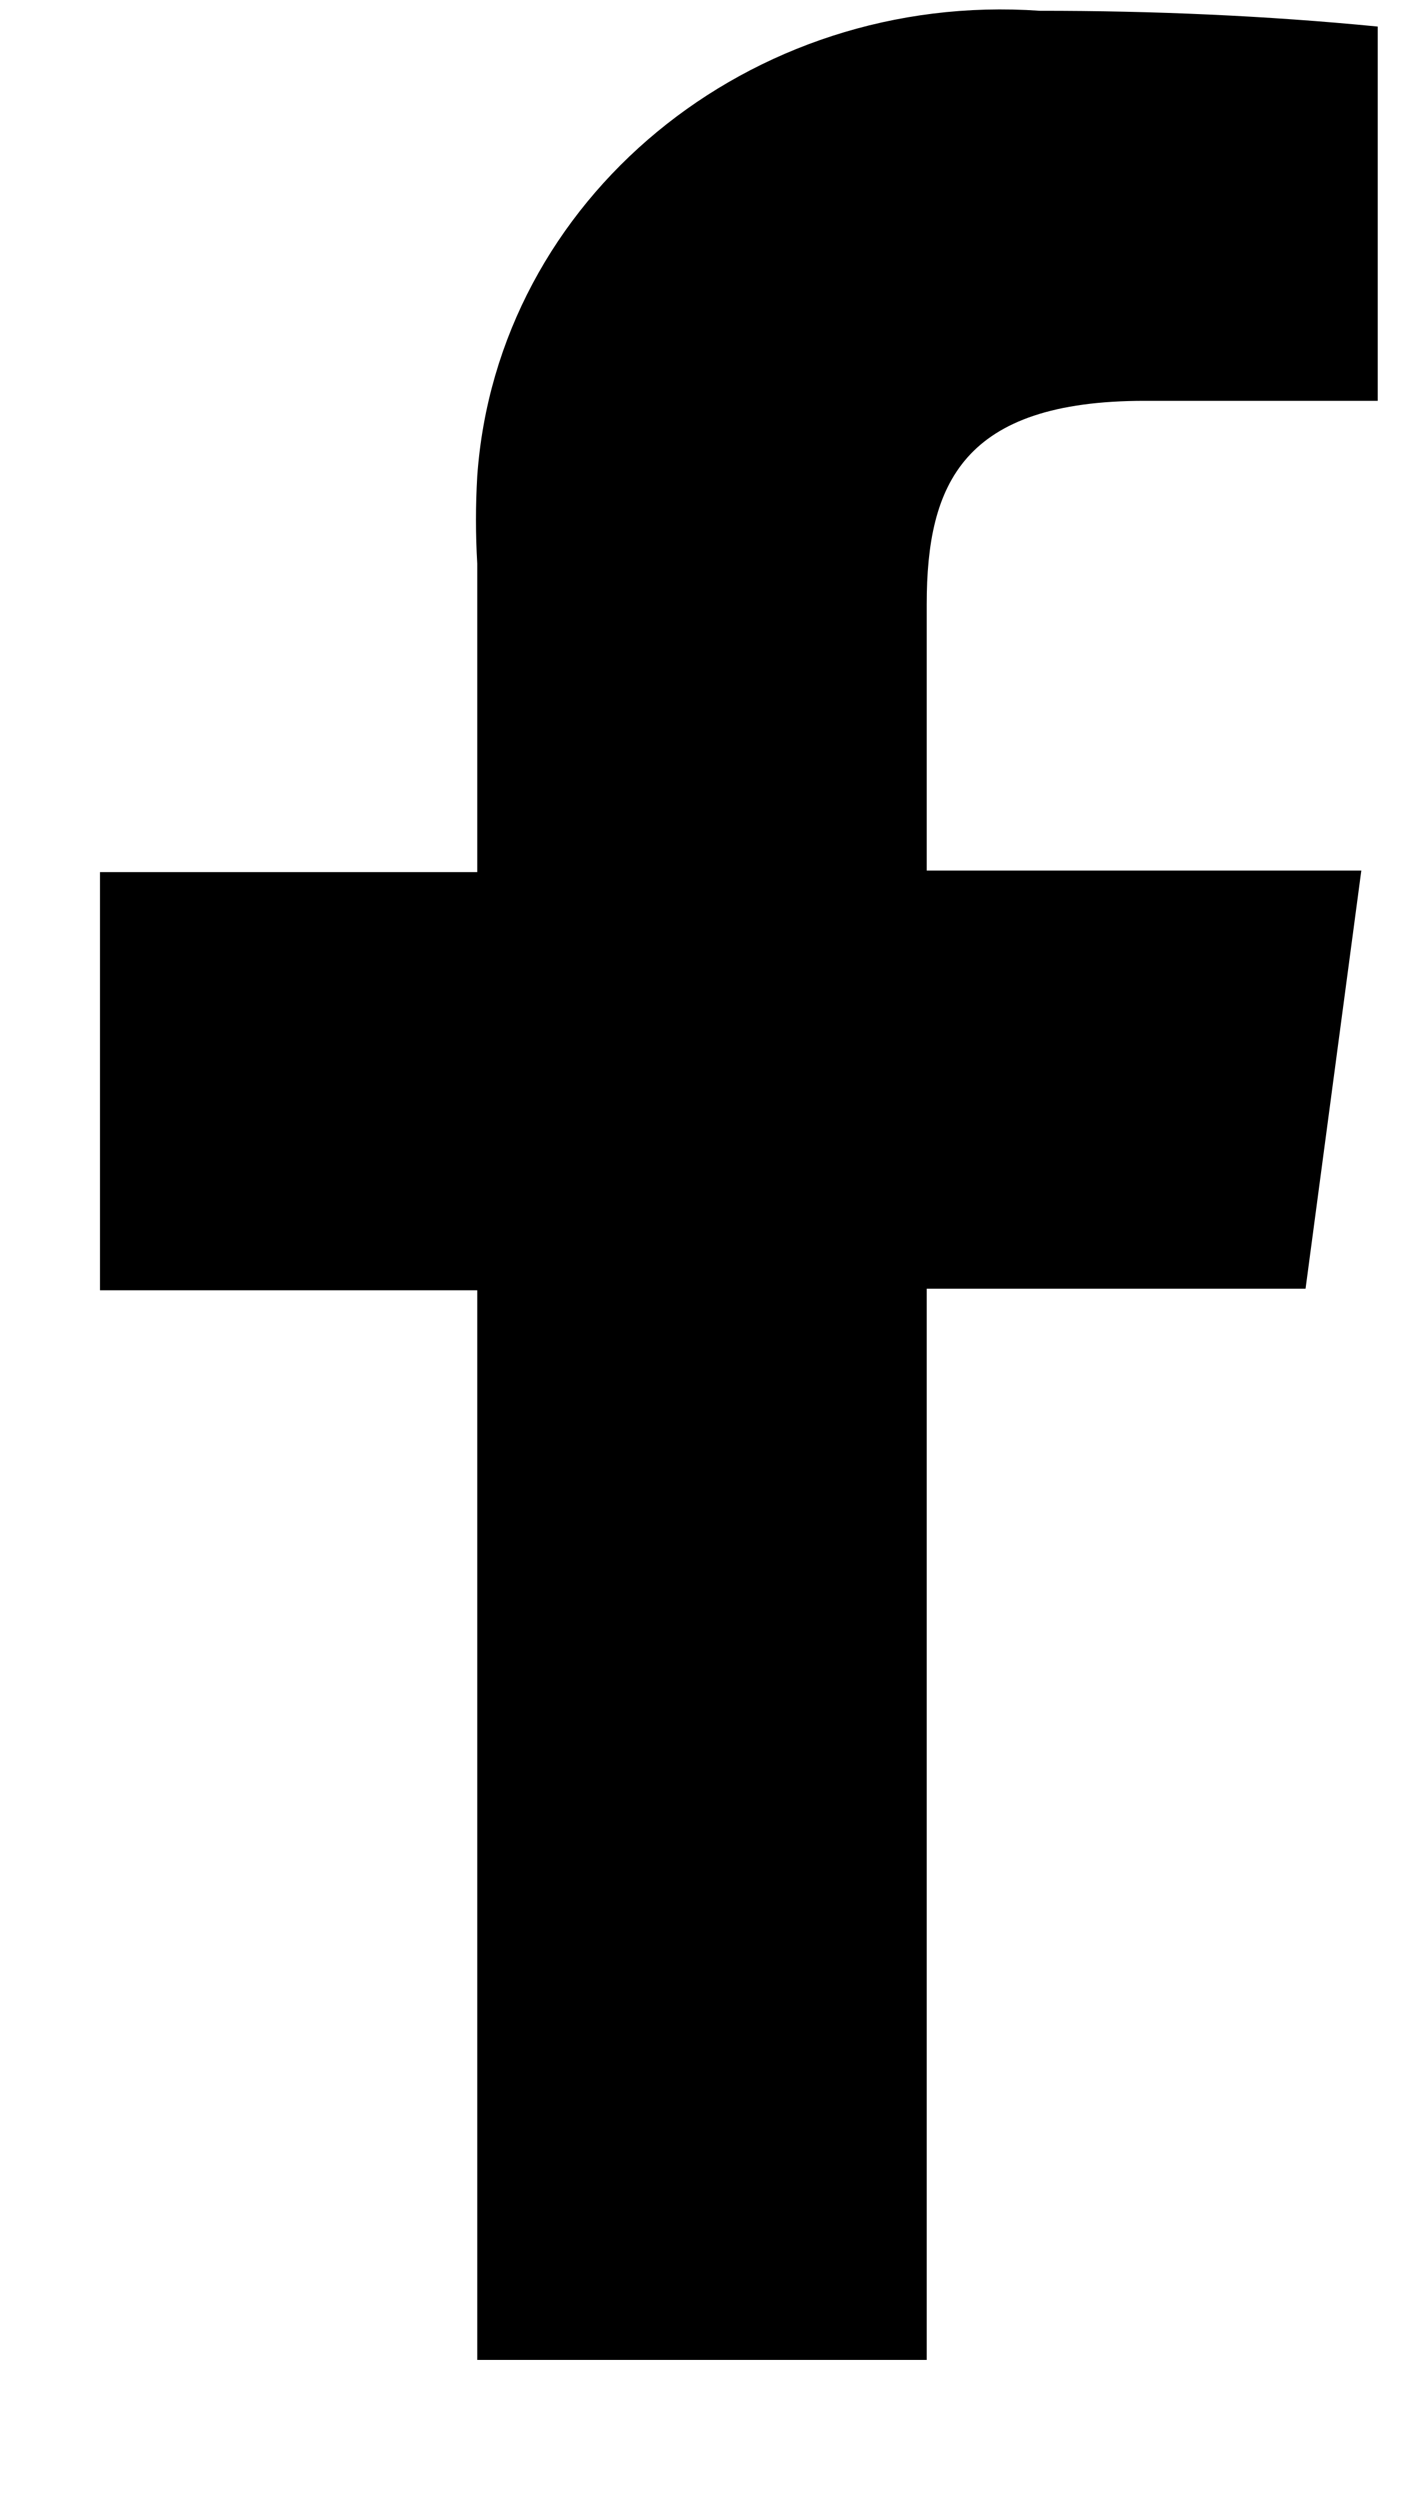 <svg width="9" height="16" viewBox="0 0 9 16" fill="none" xmlns="http://www.w3.org/2000/svg">
<path d="M5.932 15.092V8.247H8.357L8.714 5.571H5.932V3.868C5.932 3.096 6.163 2.565 7.328 2.565H8.819V0.17C8.105 0.1 7.381 0.069 6.656 0.069C4.798 -0.061 3.181 1.273 3.055 3.046C3.044 3.237 3.044 3.417 3.055 3.607V5.581H0.64V8.257H3.055V15.102H5.932V15.092Z" fill="black"/>
</svg>
